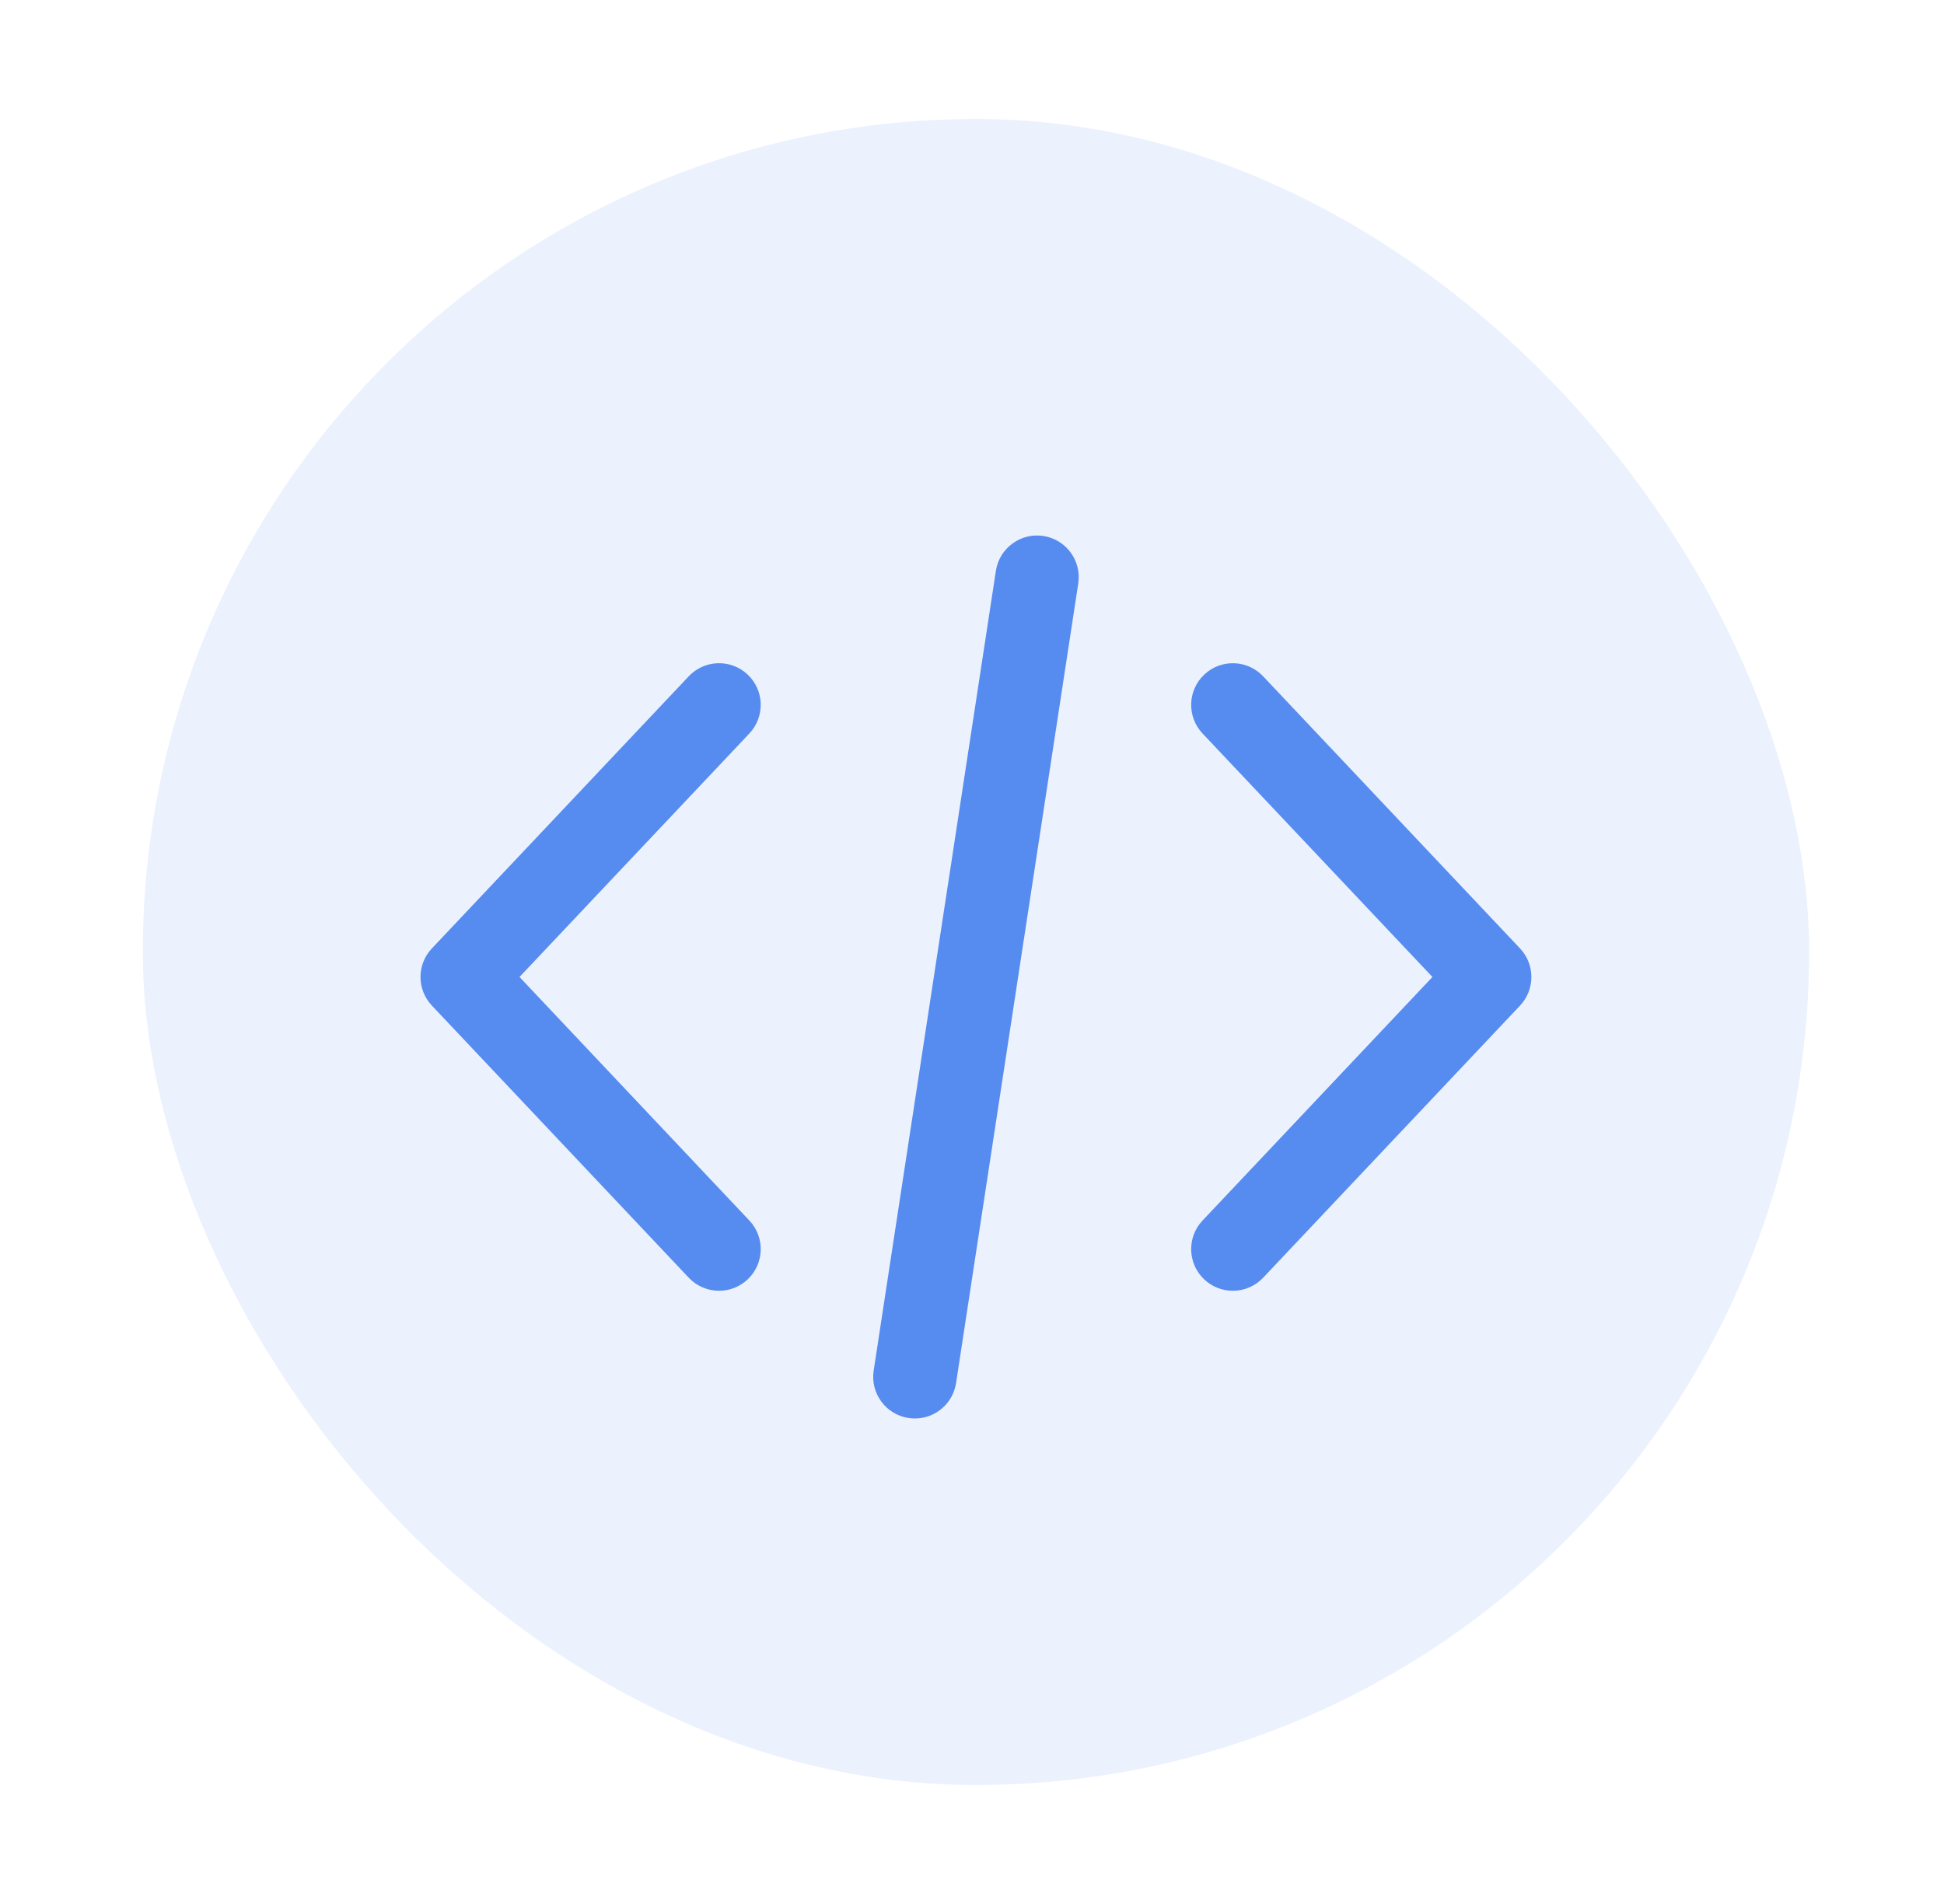 <?xml version="1.0" encoding="UTF-8"?> <svg xmlns="http://www.w3.org/2000/svg" width="49" height="48" viewBox="0 0 49 48" fill="none"> <rect x="3.6" y="3" width="42" height="42" rx="21" fill="#568BEF" fill-opacity="0.12"></rect> <path d="M38.313 23.91L31.838 17.05C31.44 16.628 30.776 16.608 30.354 17.007C29.932 17.405 29.913 18.069 30.311 18.491L36.106 24.63L30.311 30.77C29.913 31.192 29.932 31.856 30.354 32.254C30.549 32.438 30.806 32.541 31.075 32.541C31.218 32.541 31.359 32.512 31.49 32.455C31.622 32.399 31.74 32.316 31.838 32.212L38.313 25.352C38.695 24.947 38.695 24.314 38.313 23.91ZM18.888 30.77L13.094 24.63L18.888 18.491C19.286 18.069 19.267 17.404 18.845 17.006C18.424 16.608 17.759 16.628 17.361 17.049L10.886 23.91C10.504 24.314 10.504 24.947 10.886 25.351L17.361 32.212C17.568 32.43 17.846 32.541 18.125 32.541C18.383 32.541 18.643 32.445 18.845 32.254C19.267 31.856 19.286 31.191 18.888 30.77ZM26.298 13.512C25.725 13.425 25.189 13.819 25.102 14.392L22.022 34.552C21.934 35.125 22.328 35.661 22.901 35.748C22.955 35.756 23.008 35.76 23.061 35.76C23.571 35.76 24.018 35.388 24.098 34.869L27.178 14.709C27.265 14.135 26.872 13.6 26.298 13.512Z" fill="#568BEF"></path> </svg> 